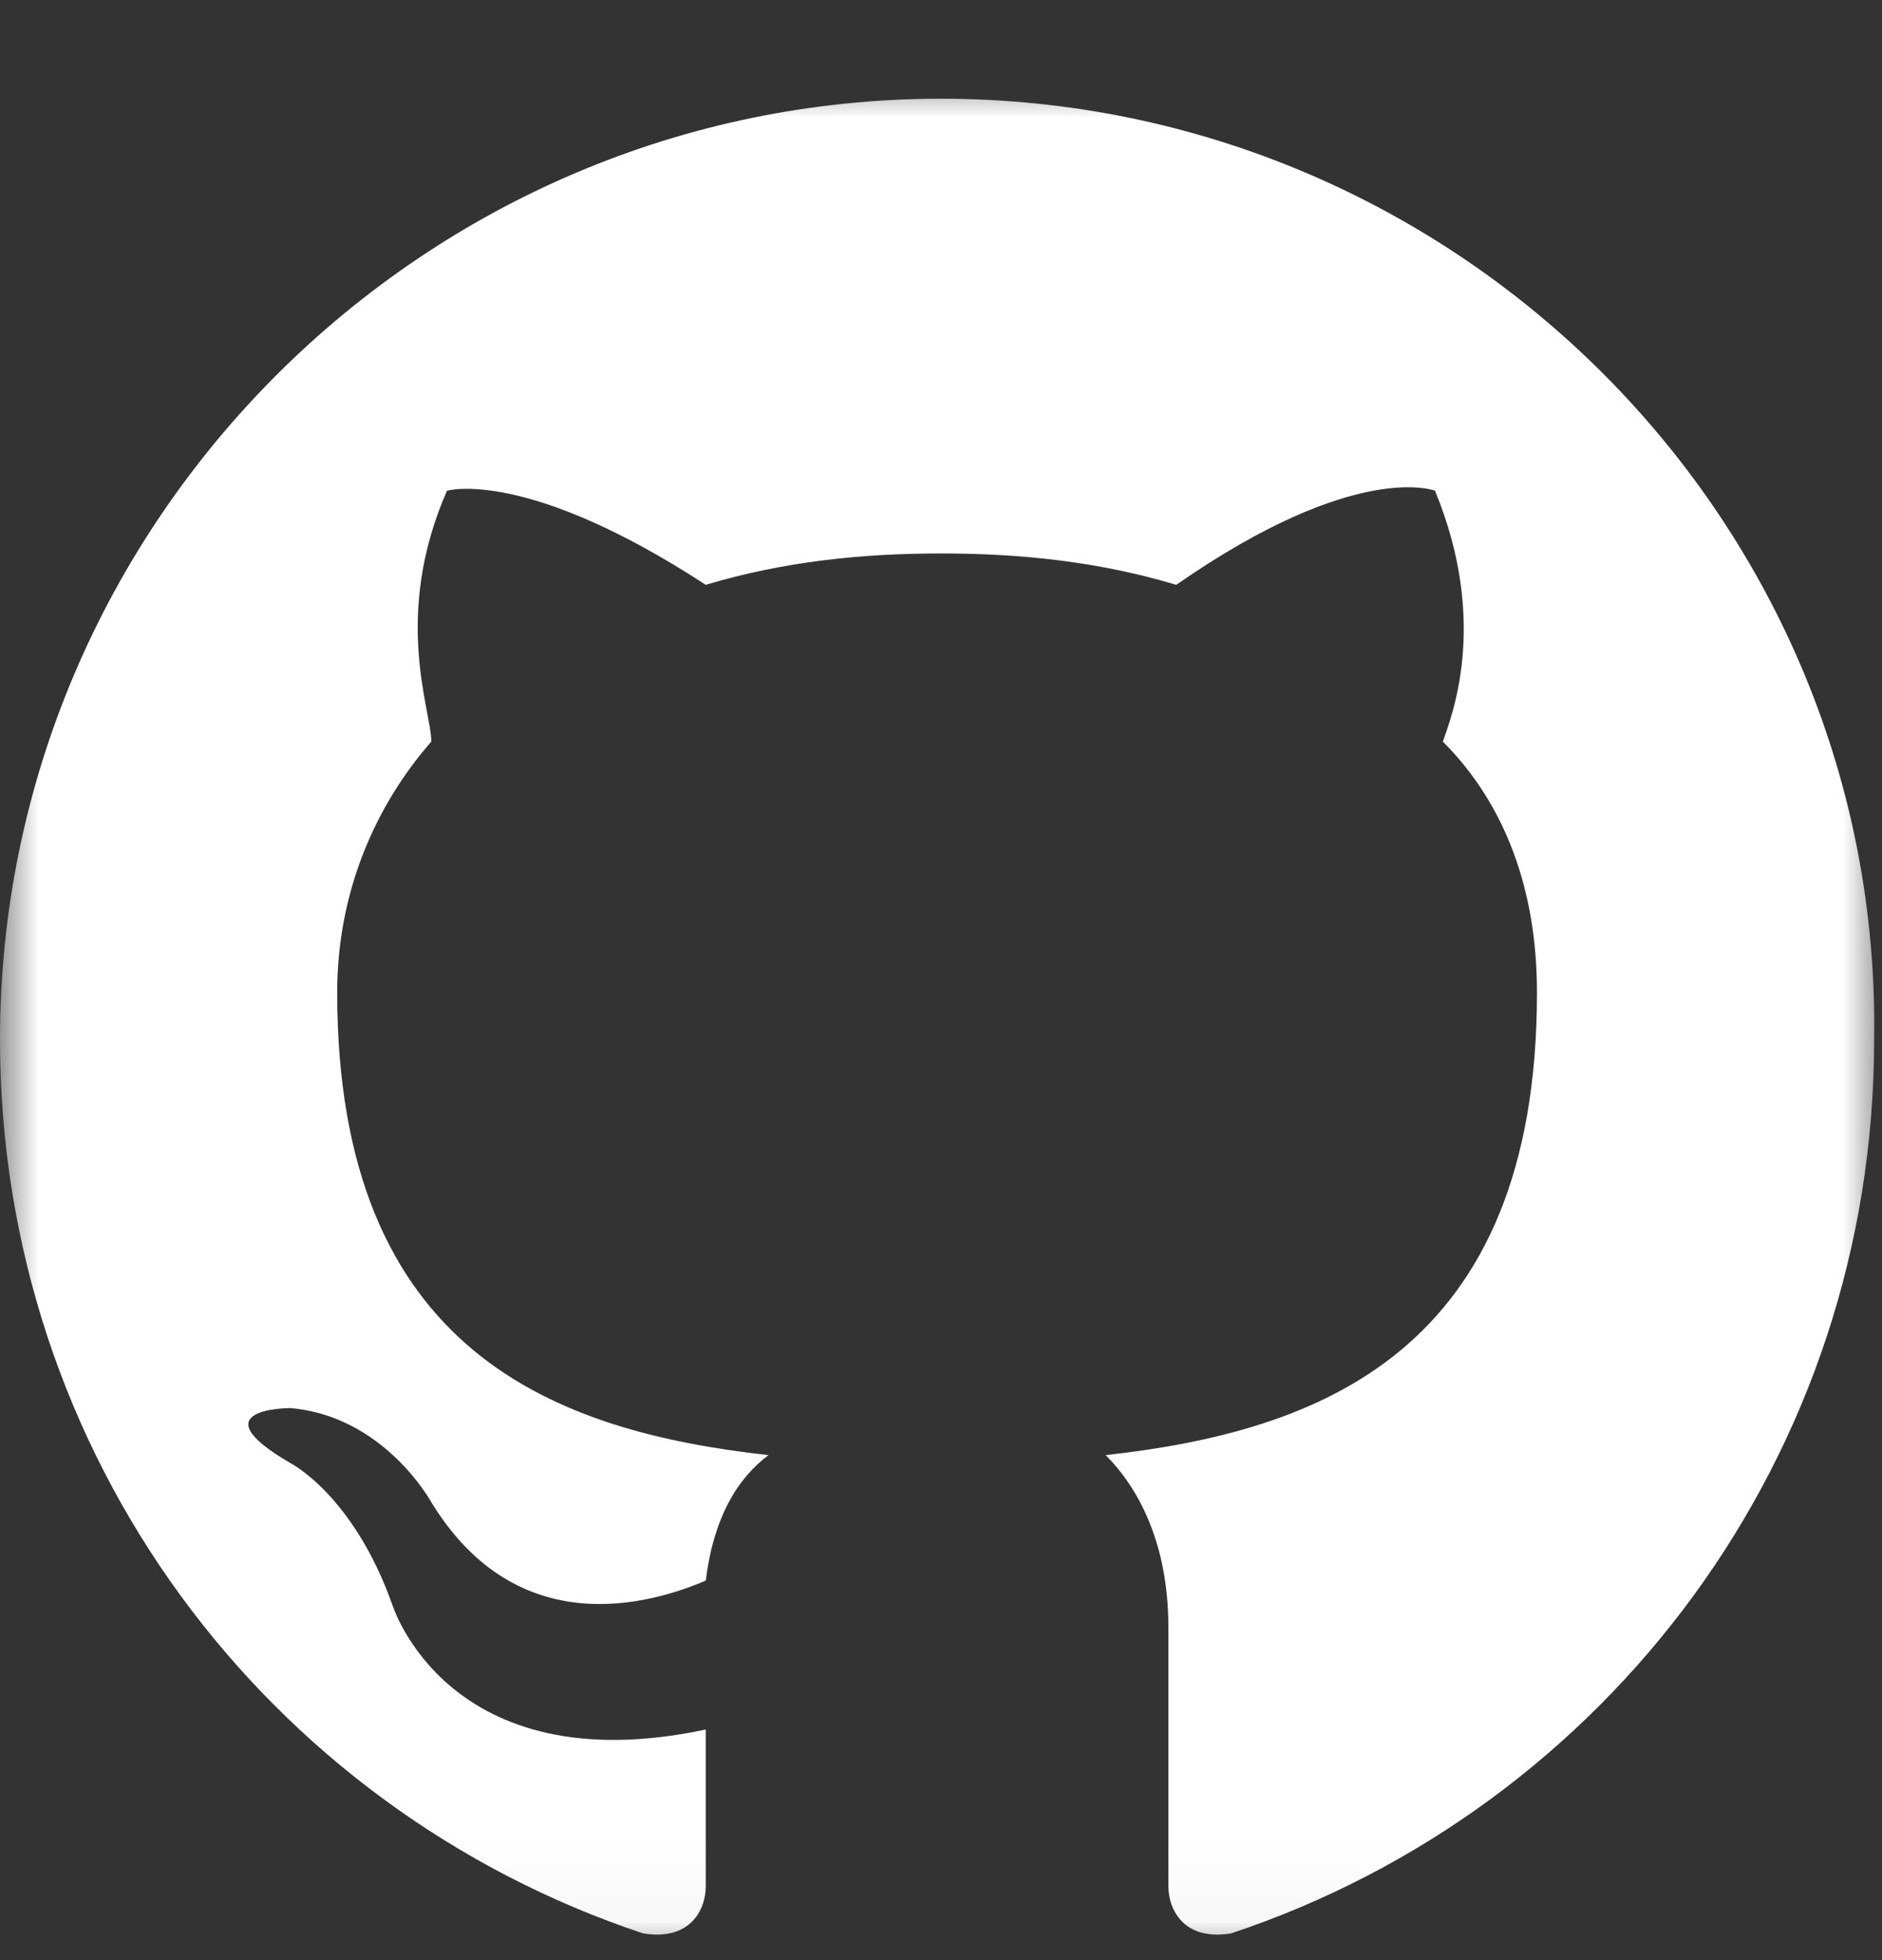 <svg width="24" height="25" viewBox="0 0 24 25" fill="none" xmlns="http://www.w3.org/2000/svg">
<rect x="0" y="0" width="24" height="25" fill="#333333" stroke="none"/>
<g clip-path="url(#clip0_165_6743)">
<mask id="mask0_165_6743" style="mask-type:luminance" maskUnits="userSpaceOnUse" x="0" y="0" width="24" height="25">
<path d="M24 0.958H0V24.959H24V0.958Z" fill="white"/>
</mask>
<g mask="url(#mask0_165_6743)">
<path fill-rule="evenodd" clip-rule="evenodd" d="M12 1.259C5.4 1.259 0 6.659 0 13.259C0 18.559 3.4 23.059 8.2 24.659C8.8 24.759 9 24.359 9 24.059C9 23.759 9 23.059 9 22.059C5.7 22.759 5 20.459 5 20.459C4.5 19.059 3.7 18.659 3.7 18.659C2.5 17.959 3.7 17.959 3.7 17.959C4.9 18.059 5.5 19.159 5.5 19.159C6.6 20.959 8.3 20.459 9 20.159C9.1 19.359 9.4 18.859 9.8 18.559C7.1 18.259 4.3 17.259 4.3 12.659C4.3 11.359 4.8 10.259 5.5 9.459C5.5 9.059 5 7.859 5.7 6.259C5.7 6.259 6.7 5.959 9 7.459C10 7.159 11 7.059 12 7.059C13 7.059 14 7.159 15 7.459C17.3 5.859 18.3 6.259 18.3 6.259C19 7.959 18.5 9.159 18.4 9.459C19.2 10.259 19.6 11.359 19.6 12.659C19.6 17.259 16.8 18.259 14.1 18.559C14.5 18.959 14.9 19.659 14.9 20.759C14.9 22.359 14.9 23.659 14.9 24.059C14.9 24.359 15.1 24.759 15.7 24.659C20.5 23.059 23.9 18.559 23.9 13.259C24 6.659 18.6 1.259 12 1.259Z" fill="white"/>
</g>
</g>
<defs>
<clipPath id="clip0_165_6743">
<rect width="24" height="24" fill="white" transform="translate(0 0.958)"/>
</clipPath>
</defs>
</svg>
